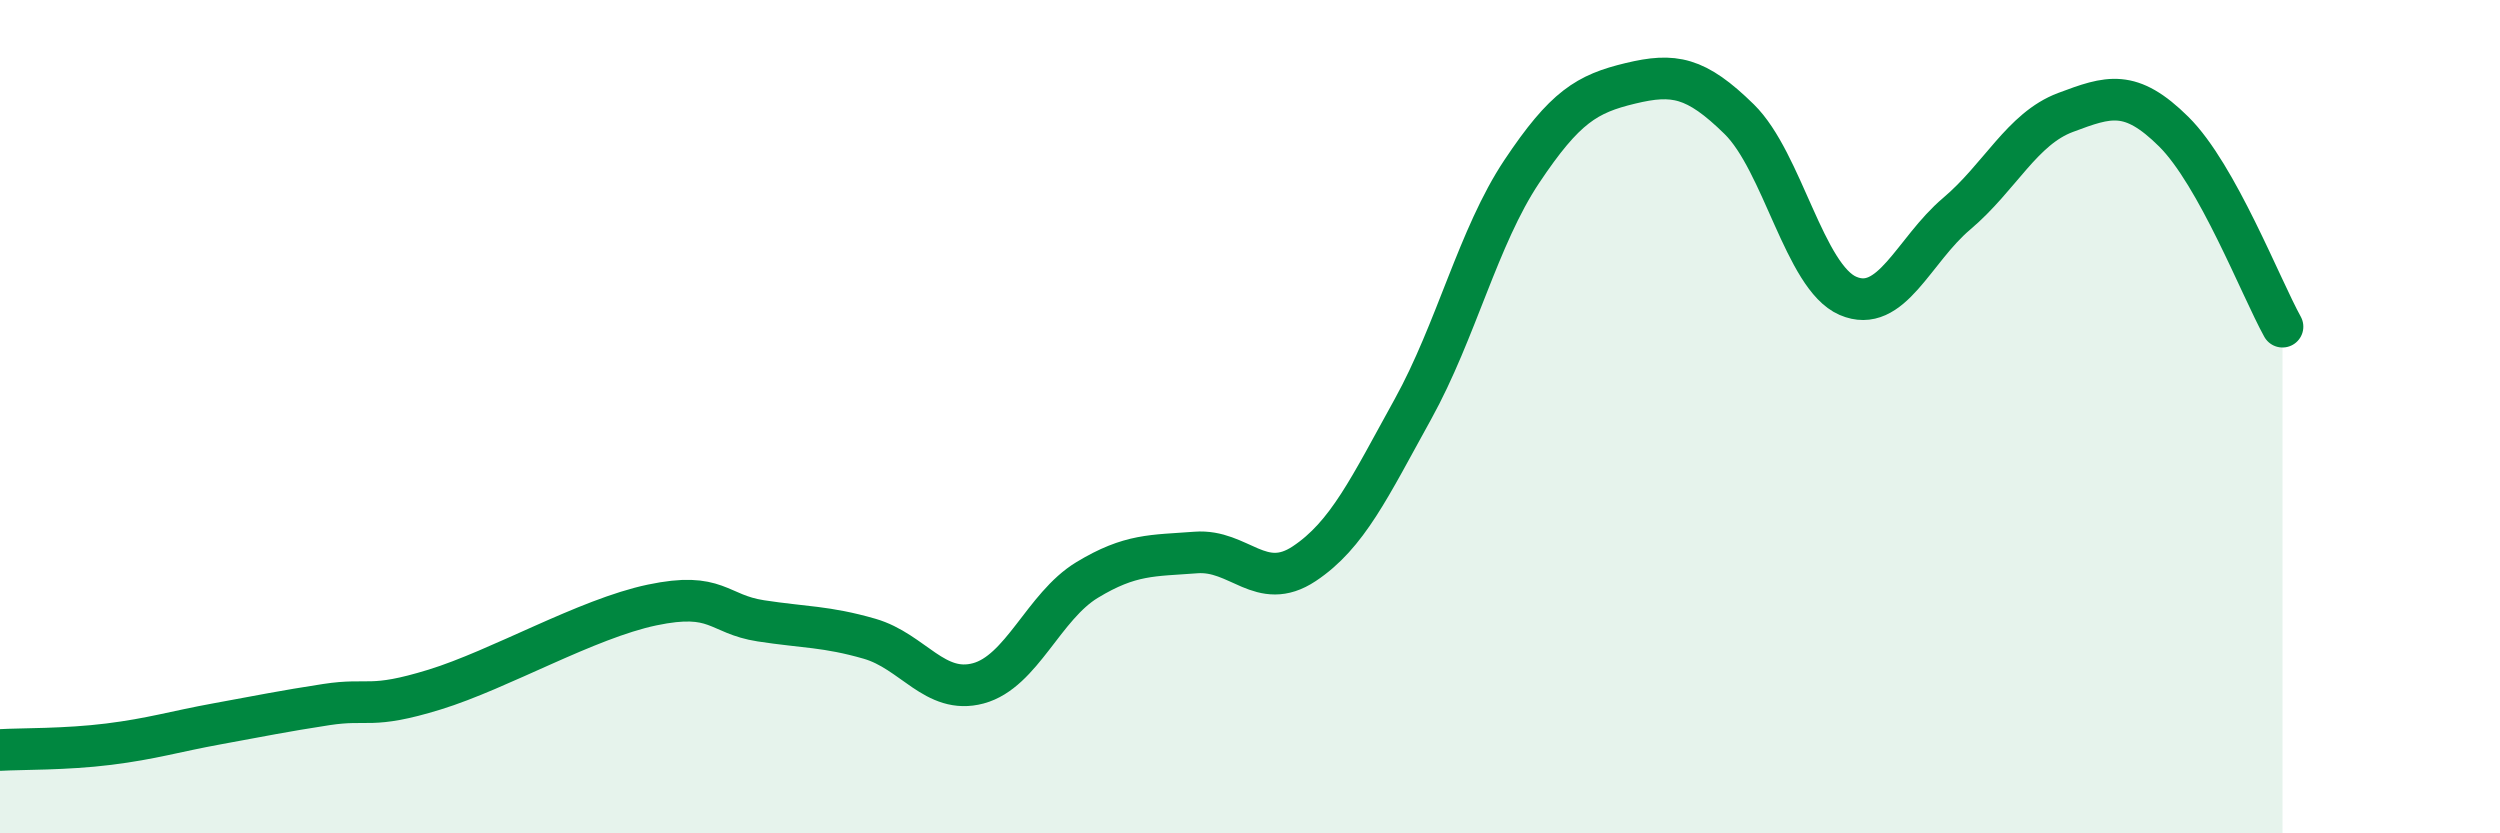 
    <svg width="60" height="20" viewBox="0 0 60 20" xmlns="http://www.w3.org/2000/svg">
      <path
        d="M 0,18 C 0.52,17.97 1.57,17.99 2.61,17.86 C 3.65,17.73 4.18,17.56 5.22,17.37 C 6.26,17.18 6.79,17.07 7.83,16.91 C 8.87,16.75 8.87,17.03 10.43,16.55 C 11.99,16.07 14.08,14.85 15.65,14.52 C 17.22,14.19 17.22,14.74 18.26,14.9 C 19.3,15.06 19.83,15.03 20.87,15.33 C 21.91,15.63 22.44,16.68 23.48,16.4 C 24.52,16.12 25.05,14.55 26.09,13.92 C 27.13,13.29 27.66,13.34 28.7,13.26 C 29.74,13.18 30.26,14.22 31.3,13.53 C 32.34,12.84 32.87,11.7 33.91,9.82 C 34.95,7.94 35.48,5.68 36.52,4.12 C 37.56,2.56 38.09,2.25 39.13,2 C 40.17,1.75 40.7,1.84 41.74,2.86 C 42.78,3.88 43.31,6.65 44.35,7.1 C 45.39,7.55 45.92,6.01 46.96,5.13 C 48,4.25 48.53,3.09 49.57,2.7 C 50.61,2.31 51.13,2.13 52.17,3.16 C 53.21,4.19 54.26,6.9 54.78,7.84L54.78 20L0 20Z"
        fill="#008740"
        opacity="0.1"
        stroke-linecap="round"
        stroke-linejoin="round"
      />
      <path
        d="M 0,18 C 0.52,17.97 1.57,17.99 2.61,17.86 C 3.65,17.73 4.18,17.56 5.22,17.37 C 6.26,17.18 6.79,17.07 7.83,16.91 C 8.87,16.75 8.87,17.03 10.43,16.55 C 11.99,16.07 14.08,14.85 15.65,14.52 C 17.22,14.19 17.22,14.74 18.26,14.9 C 19.3,15.06 19.83,15.03 20.87,15.33 C 21.91,15.63 22.44,16.68 23.48,16.4 C 24.52,16.12 25.05,14.55 26.09,13.92 C 27.13,13.29 27.66,13.34 28.7,13.26 C 29.74,13.18 30.26,14.22 31.3,13.53 C 32.34,12.84 32.87,11.7 33.91,9.82 C 34.95,7.94 35.48,5.68 36.52,4.12 C 37.56,2.56 38.09,2.25 39.13,2 C 40.17,1.75 40.7,1.84 41.74,2.86 C 42.78,3.88 43.31,6.65 44.35,7.1 C 45.39,7.55 45.92,6.01 46.96,5.13 C 48,4.25 48.53,3.09 49.57,2.7 C 50.61,2.31 51.13,2.13 52.17,3.16 C 53.21,4.19 54.26,6.9 54.78,7.84"
        stroke="#008740"
        stroke-width="1"
        fill="none"
        stroke-linecap="round"
        stroke-linejoin="round"
      />
    </svg>
  